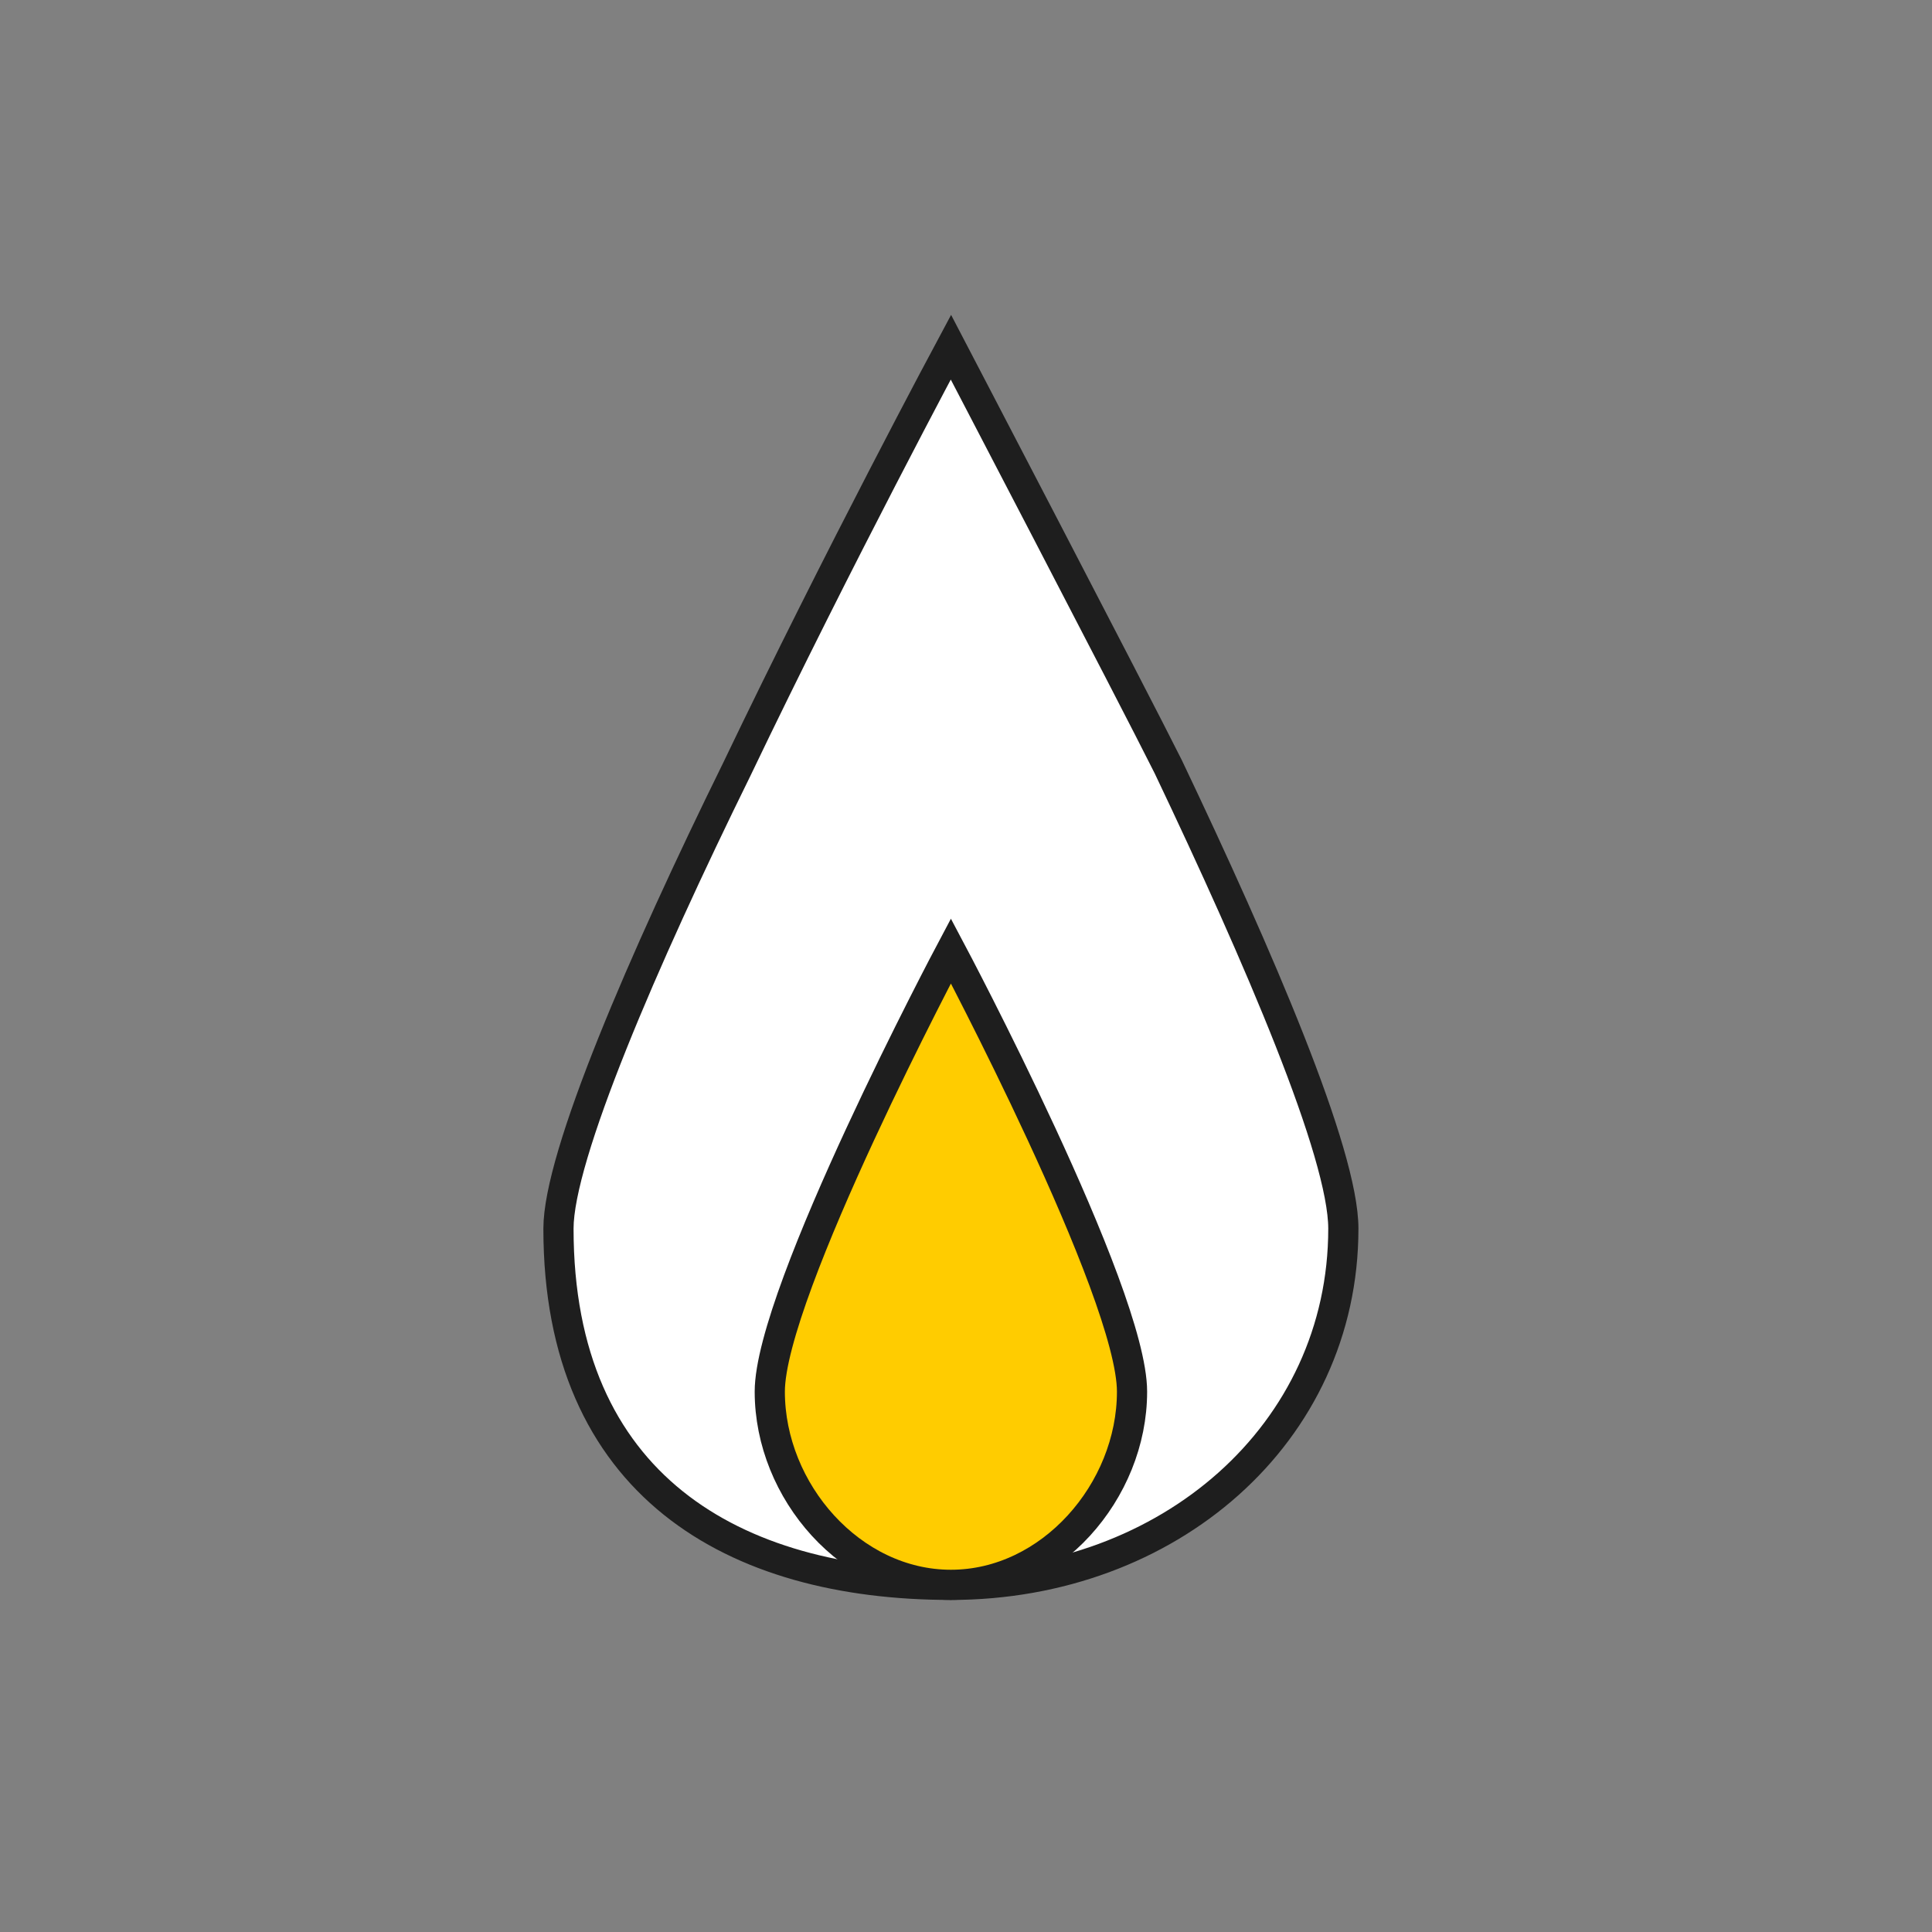 <?xml version="1.0" encoding="utf-8"?>
<!-- Generator: Adobe Illustrator 25.1.0, SVG Export Plug-In . SVG Version: 6.00 Build 0)  -->
<svg version="1.1" id="Layer_1" xmlns="http://www.w3.org/2000/svg" xmlns:xlink="http://www.w3.org/1999/xlink" x="0px" y="0px"
	 viewBox="0 0 64 64" style="enable-background:new 0 0 64 64;" xml:space="preserve">
<rect x="0" y="0" width="64" height="64" fill="#808080" stroke="none"/>
<style type="text/css">
	.st0{fill:none;}
	.st1{fill-rule:evenodd;clip-rule:evenodd;fill:#FFFFFF;stroke:#1E1E1E;}
	.st2{fill-rule:evenodd;clip-rule:evenodd;fill:#FFCC00;stroke:#1E1E1E;}
</style>
<g id="Page-1">
	<g id="Gas">
		<rect id="Bounding-Box" class="st0" width="64" height="64"/>
		<g transform="translate(18, 11)">
			<path id="Combined-Shape" class="st1" d="M26.5,29.7c0,6.8-5.8,11.8-13,11.8s-13-3.3-13-11.8c0-2.4,2.8-8.9,5.9-15.2
				c3.4-7.1,7.1-14,7.1-14s6,11.5,7.2,13.9C23.7,20.7,26.5,27.2,26.5,29.7z"/>
			<path id="Focus" class="st2" d="M19.5,35.1c0,3.3-2.7,6.4-6,6.4s-6-3.1-6-6.4s6-14.6,6-14.6S19.5,31.8,19.5,35.1z"/>
		</g>
	</g>
</g>
</svg>
